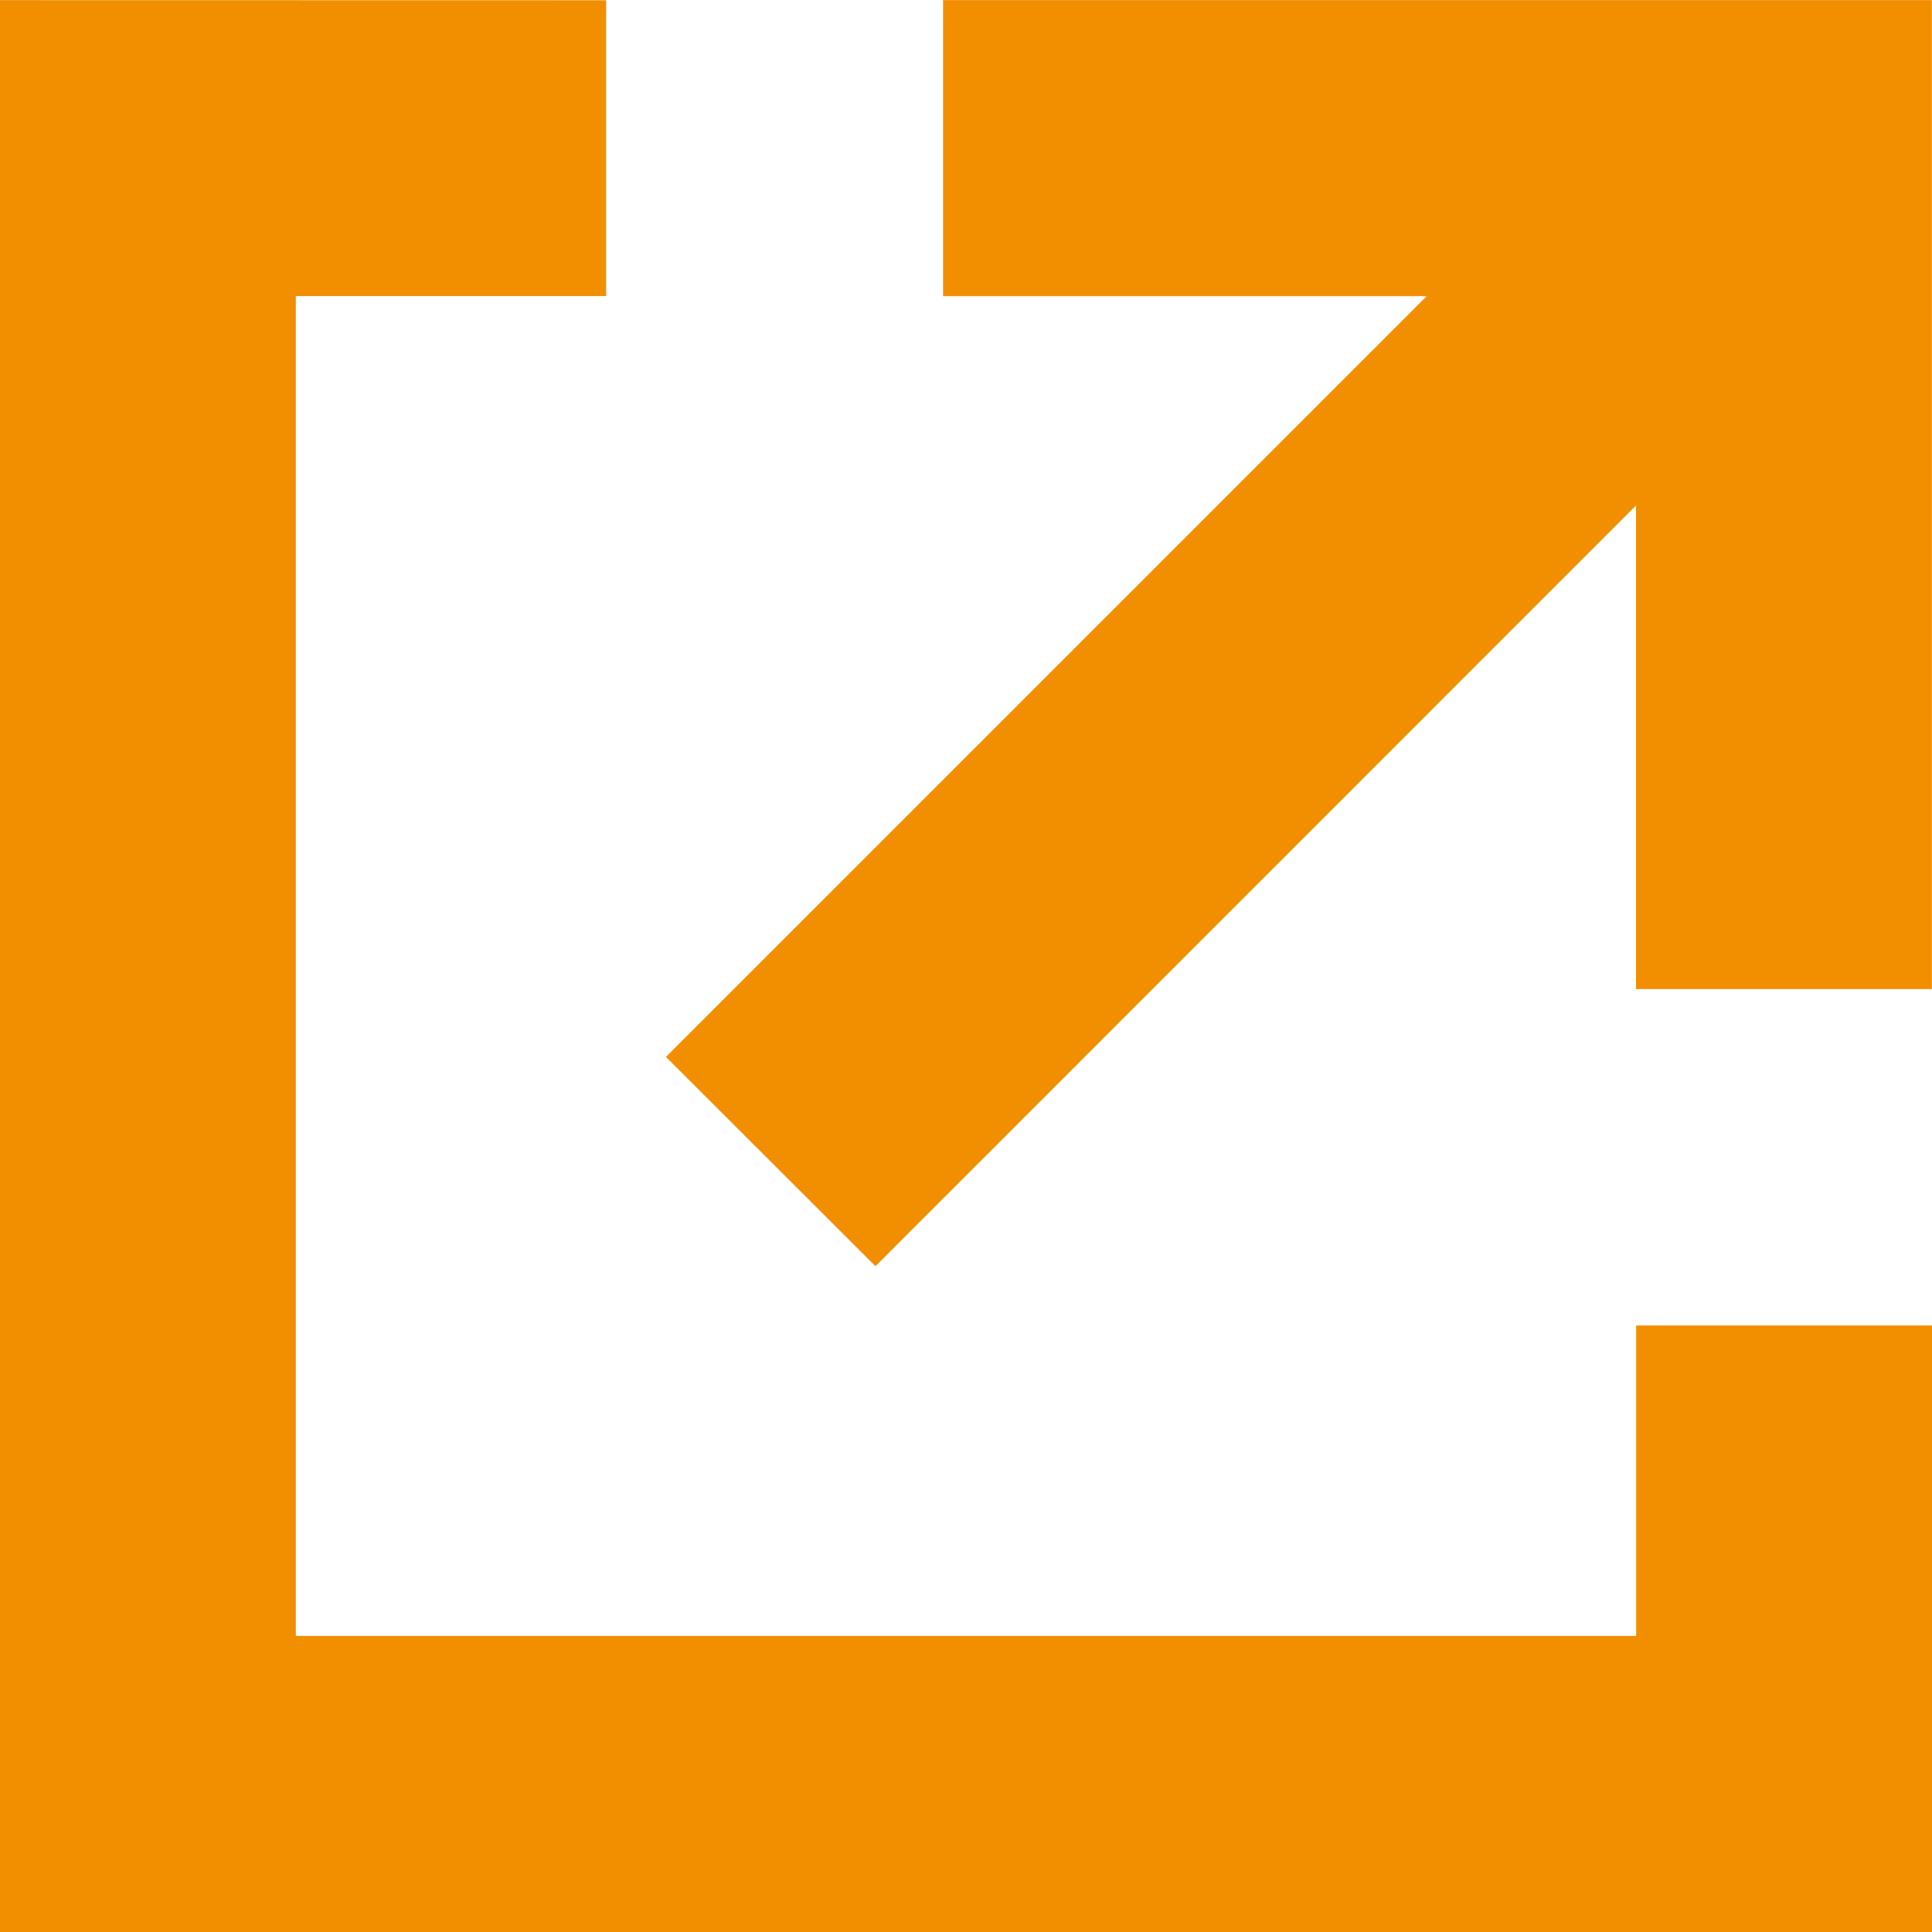 <svg xmlns="http://www.w3.org/2000/svg" width="16" height="16" viewBox="0 0 16 16"><g><g><g><path fill="#f18f01" d="M0 .001V16h16v-5.023h-2.45v2.571H2.45V2.452h2.57V.002z"/></g><g><path fill="#f18f01" d="M7.81.001v2.452h4.005l-6.3 6.3 1.735 1.733 6.299-6.3v4.005h2.45V.001z"/></g></g></g></svg>